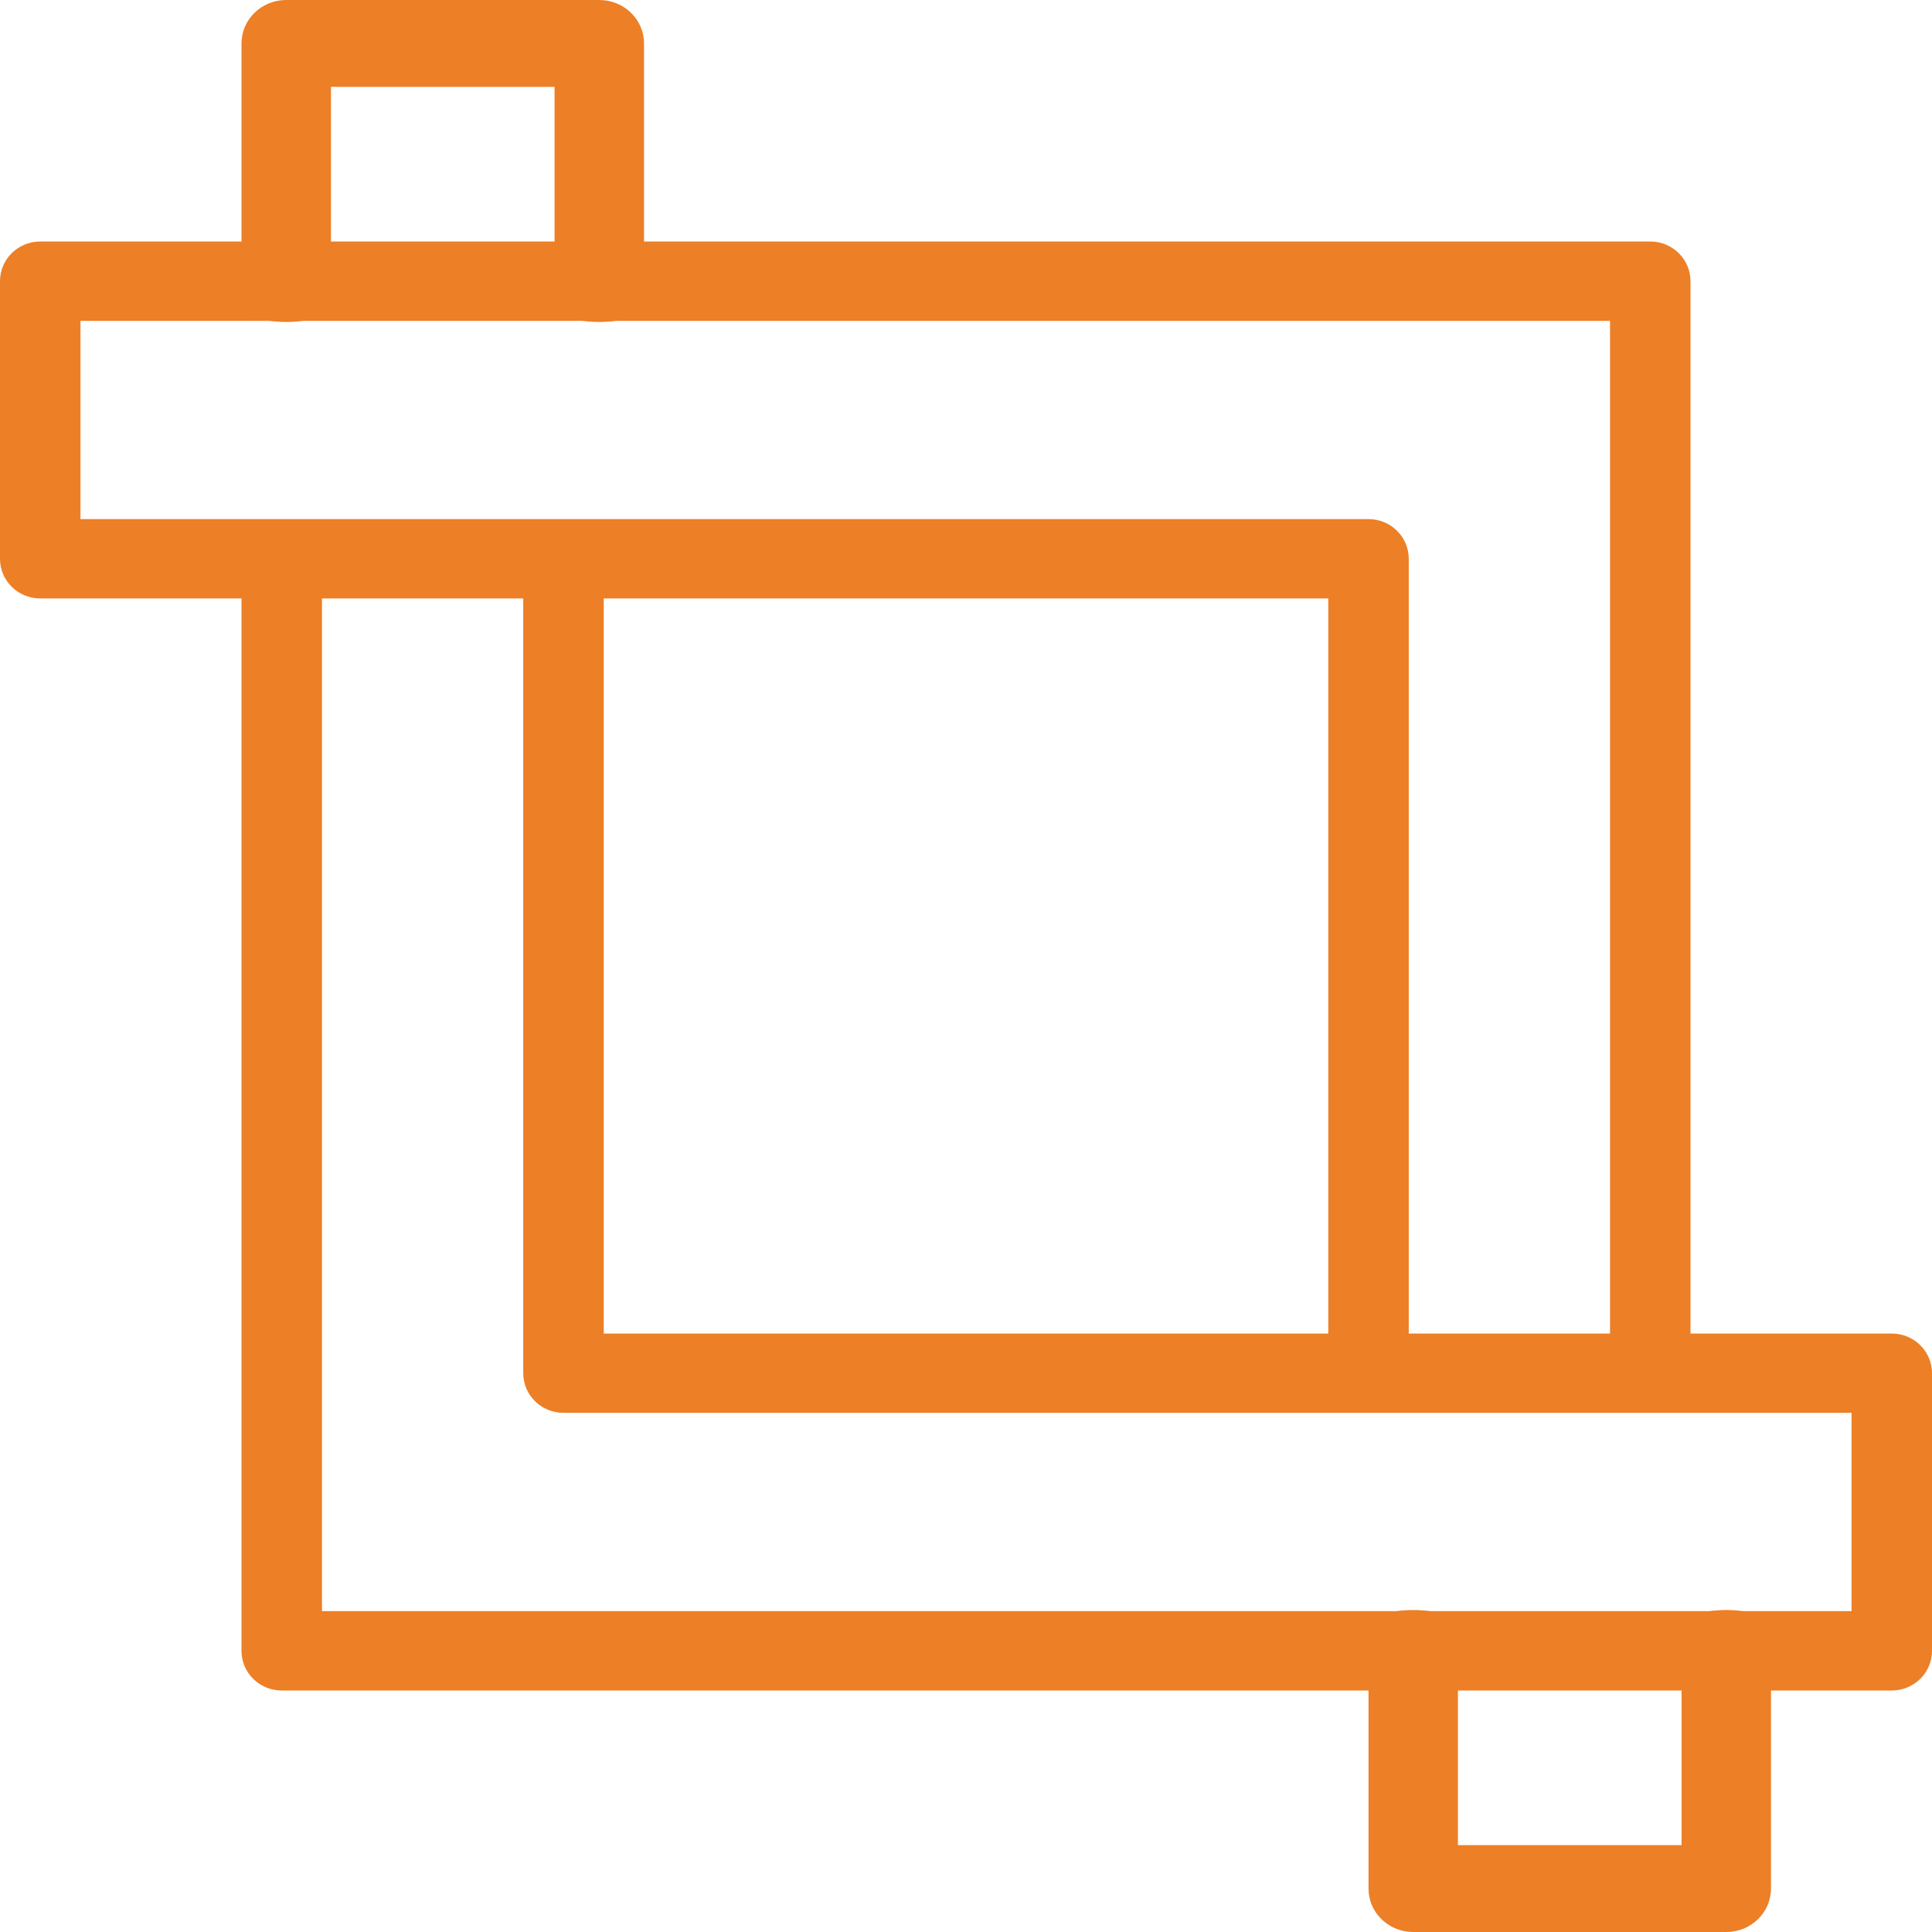 <?xml version="1.0" encoding="UTF-8"?>
<svg width="29px" height="29px" viewBox="0 0 29 29" version="1.1" xmlns="http://www.w3.org/2000/svg" xmlns:xlink="http://www.w3.org/1999/xlink">
    <!-- Generator: Sketch 48.1 (47250) - http://www.bohemiancoding.com/sketch -->
    <title>Group 4</title>
    <desc>Created with Sketch.</desc>
    <defs></defs>
    <g id="desktop-home-card" stroke="none" stroke-width="1" fill="none" fill-rule="evenodd" transform="translate(-182, -348)">
        <g id="Group-15" fill="#ED7F26">
            <g id="Group-10" transform="translate(20, 348)">
                <g id="Group-12" transform="translate(141, 0)">
                    <g id="Group-4" transform="translate(21, 0)">
                        <path d="M24.167,20.295 L24.167,4.816 L1.208,4.816 L1.208,7.792 L20.542,7.792 C20.876,7.792 21.146,8.059 21.146,8.388 L21.146,20.295 C21.146,20.624 19.938,20.624 19.938,20.295 L19.938,8.983 L0.604,8.983 C0.27,8.983 0,8.717 0,8.388 L0,4.22 C0,3.892 0.27,3.625 0.604,3.625 L24.771,3.625 C25.105,3.625 25.375,3.892 25.375,4.22 L25.375,20.295 C25.375,20.624 24.167,20.624 24.167,20.295" id="Fill-143"></path>
                        <path d="M25.912,29 L21.213,29 C20.842,29 20.542,28.709 20.542,28.348 L20.542,24.437 C20.542,24.077 21.884,24.077 21.884,24.437 L21.884,27.696 L25.241,27.696 L25.241,24.437 C25.241,24.077 26.583,24.077 26.583,24.437 L26.583,28.348 C26.583,28.709 26.283,29 25.912,29" id="Fill-144"></path>
                        <path d="M8.324,4.563 L8.324,1.304 L4.968,1.304 L4.968,4.563 C4.968,4.923 3.625,4.923 3.625,4.563 L3.625,0.652 C3.625,0.292 3.925,0 4.296,0 L8.995,0 C9.367,0 9.667,0.292 9.667,0.652 L9.667,4.563 C9.667,4.923 8.324,4.923 8.324,4.563" id="Fill-145"></path>
                        <path d="M28.396,25.375 L4.229,25.375 C3.895,25.375 3.625,25.109 3.625,24.78 L3.625,8.705 C3.625,8.376 4.833,8.376 4.833,8.705 L4.833,24.184 L27.792,24.184 L27.792,21.207 L8.458,21.207 C8.124,21.207 7.854,20.941 7.854,20.612 L7.854,8.705 C7.854,8.376 9.062,8.376 9.062,8.705 L9.062,20.017 L28.396,20.017 C28.73,20.017 29,20.283 29,20.612 L29,24.78 C29,25.109 28.73,25.375 28.396,25.375" id="Fill-146"></path>
                    </g>
                </g>
            </g>
        </g>
    </g>
</svg>
